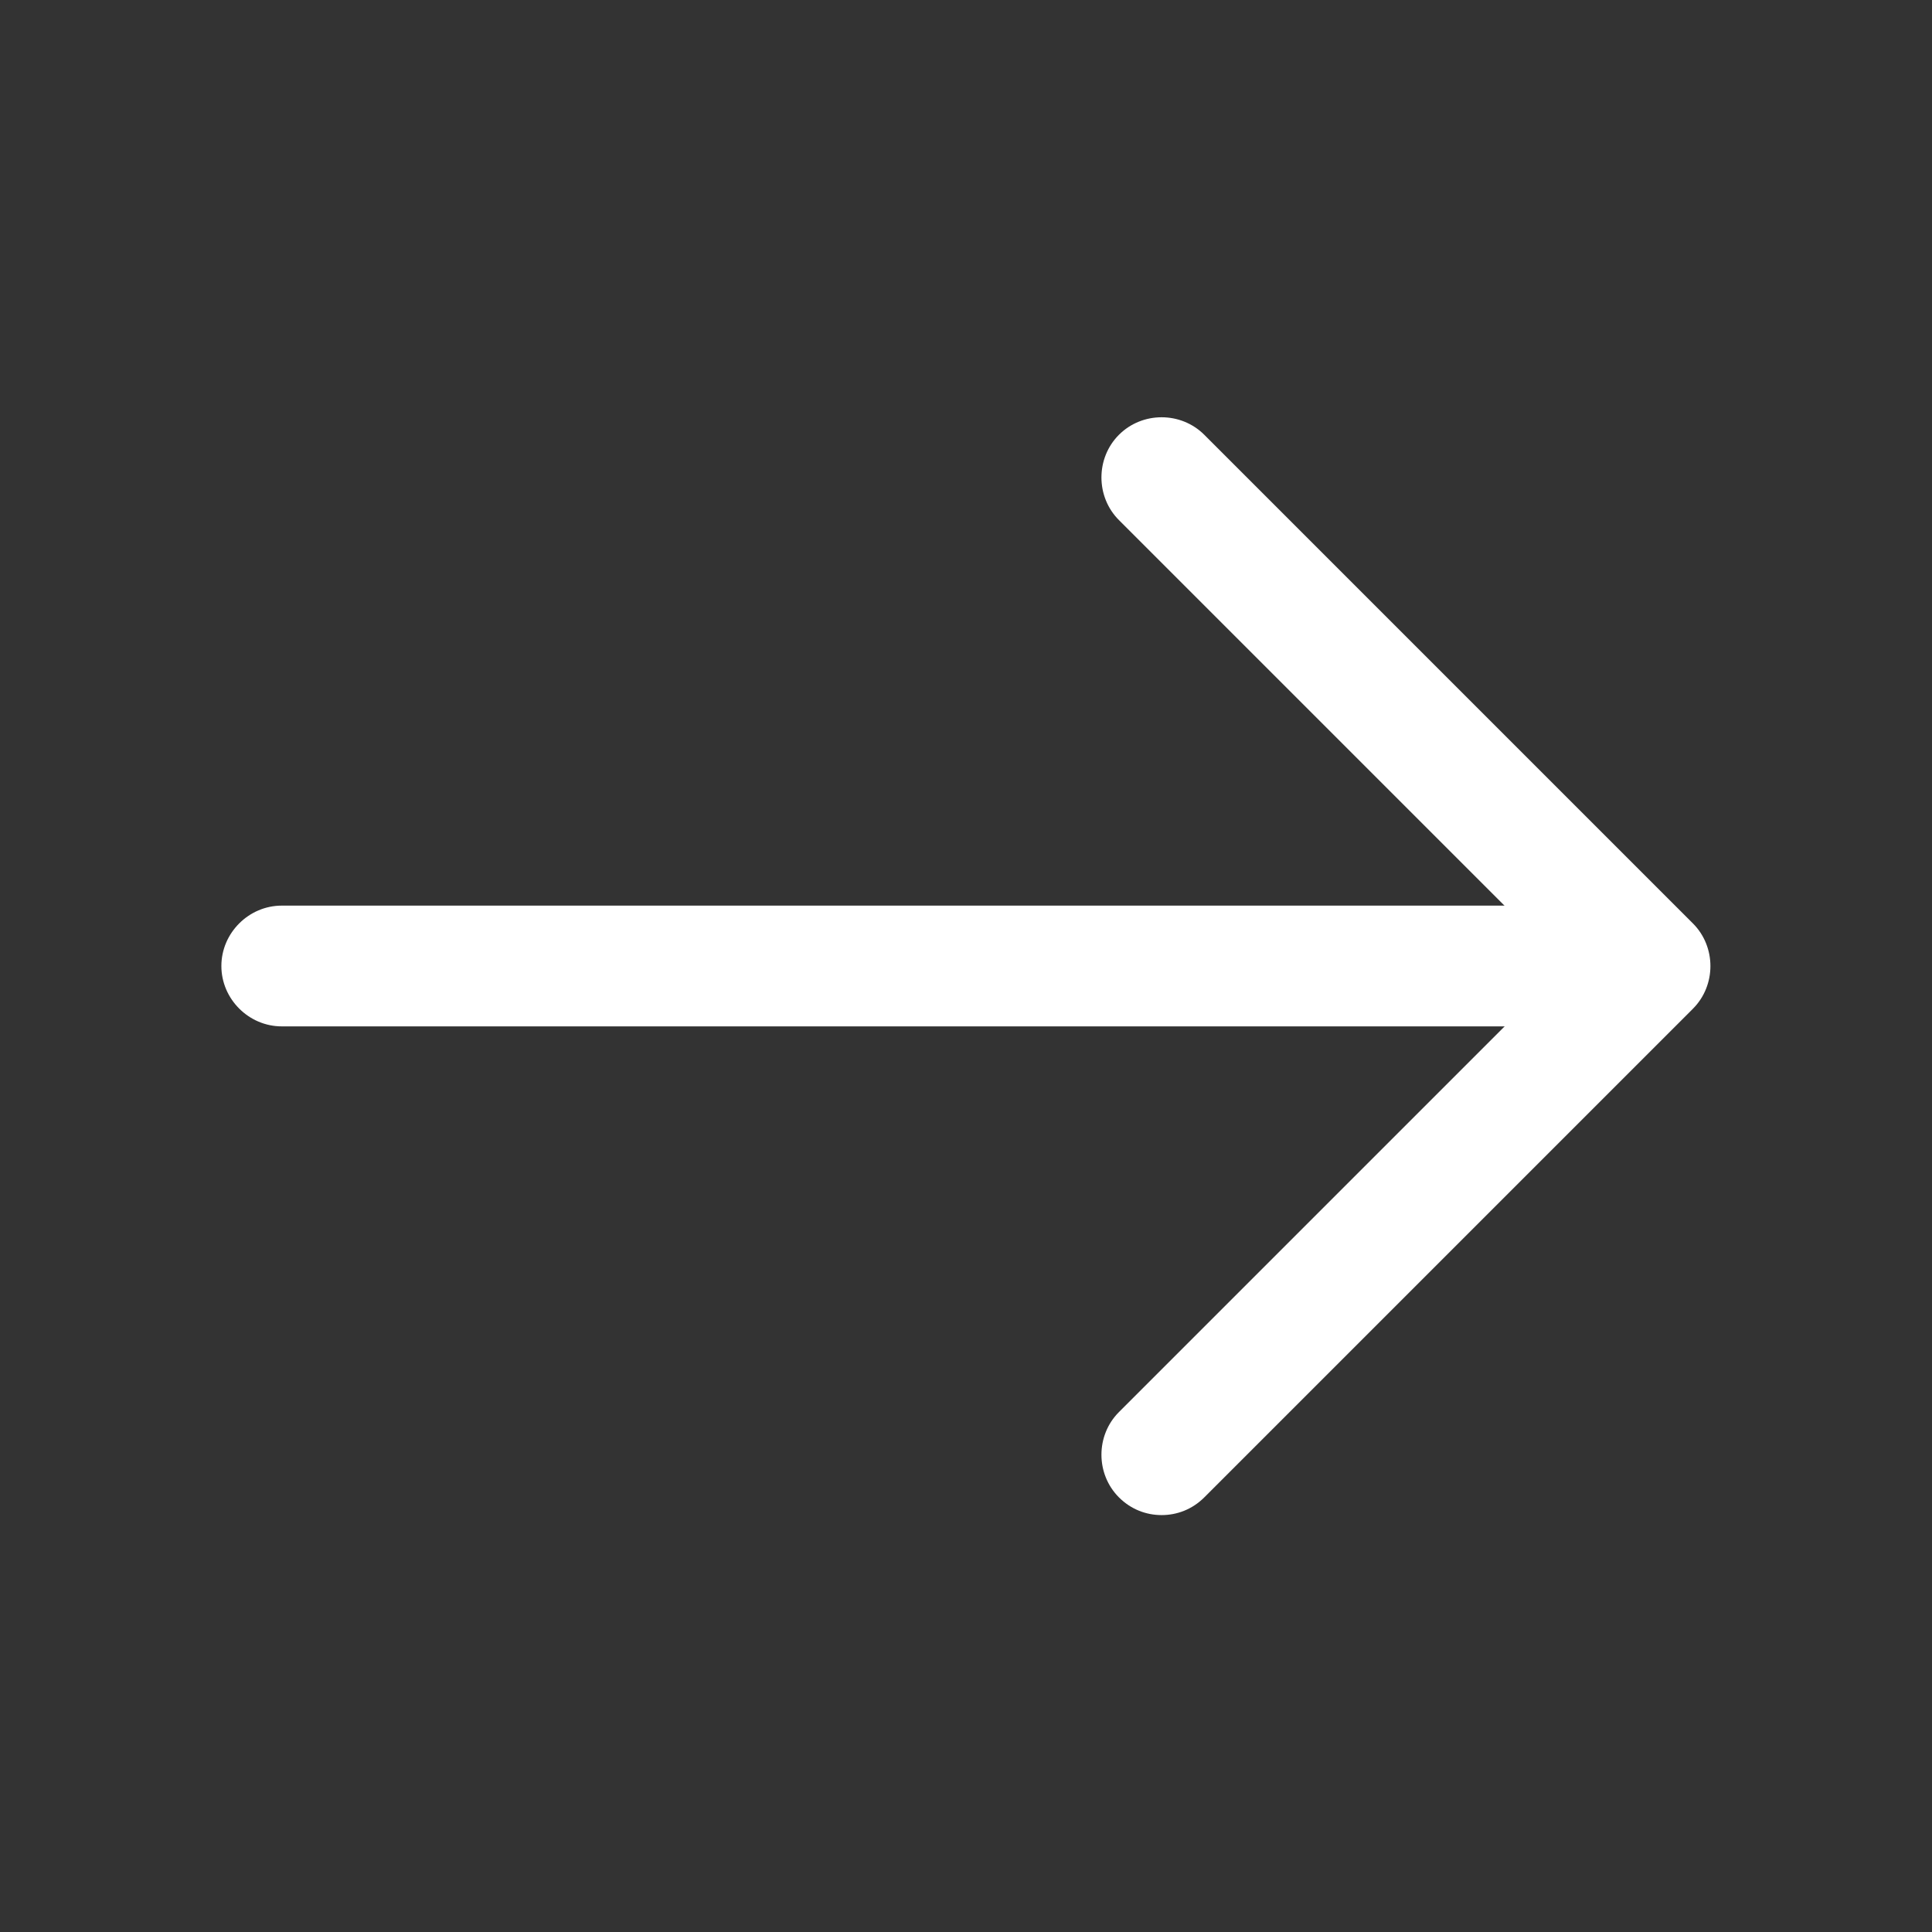 <?xml version="1.0" encoding="UTF-8"?> <svg xmlns="http://www.w3.org/2000/svg" width="24" height="24" viewBox="0 0 24 24" fill="none"><rect x="0" y="0" width="24" height="24" fill="#333333" stroke="none"/><path d="M14.43 18.821C14.24 18.821 14.05 18.751 13.9 18.601C13.61 18.311 13.61 17.831 13.9 17.541L19.44 12.001L13.9 6.461C13.61 6.171 13.61 5.691 13.9 5.401C14.19 5.111 14.67 5.111 14.96 5.401L21.03 11.471C21.32 11.761 21.32 12.241 21.03 12.531L14.96 18.601C14.81 18.751 14.62 18.821 14.43 18.821Z" fill="white"></path><path d="M20.33 12.75L3.5 12.75C3.09 12.75 2.75 12.41 2.75 12C2.75 11.59 3.09 11.25 3.5 11.25L20.33 11.25C20.74 11.25 21.08 11.59 21.08 12C21.08 12.41 20.74 12.75 20.33 12.75Z" fill="white"></path></svg> 